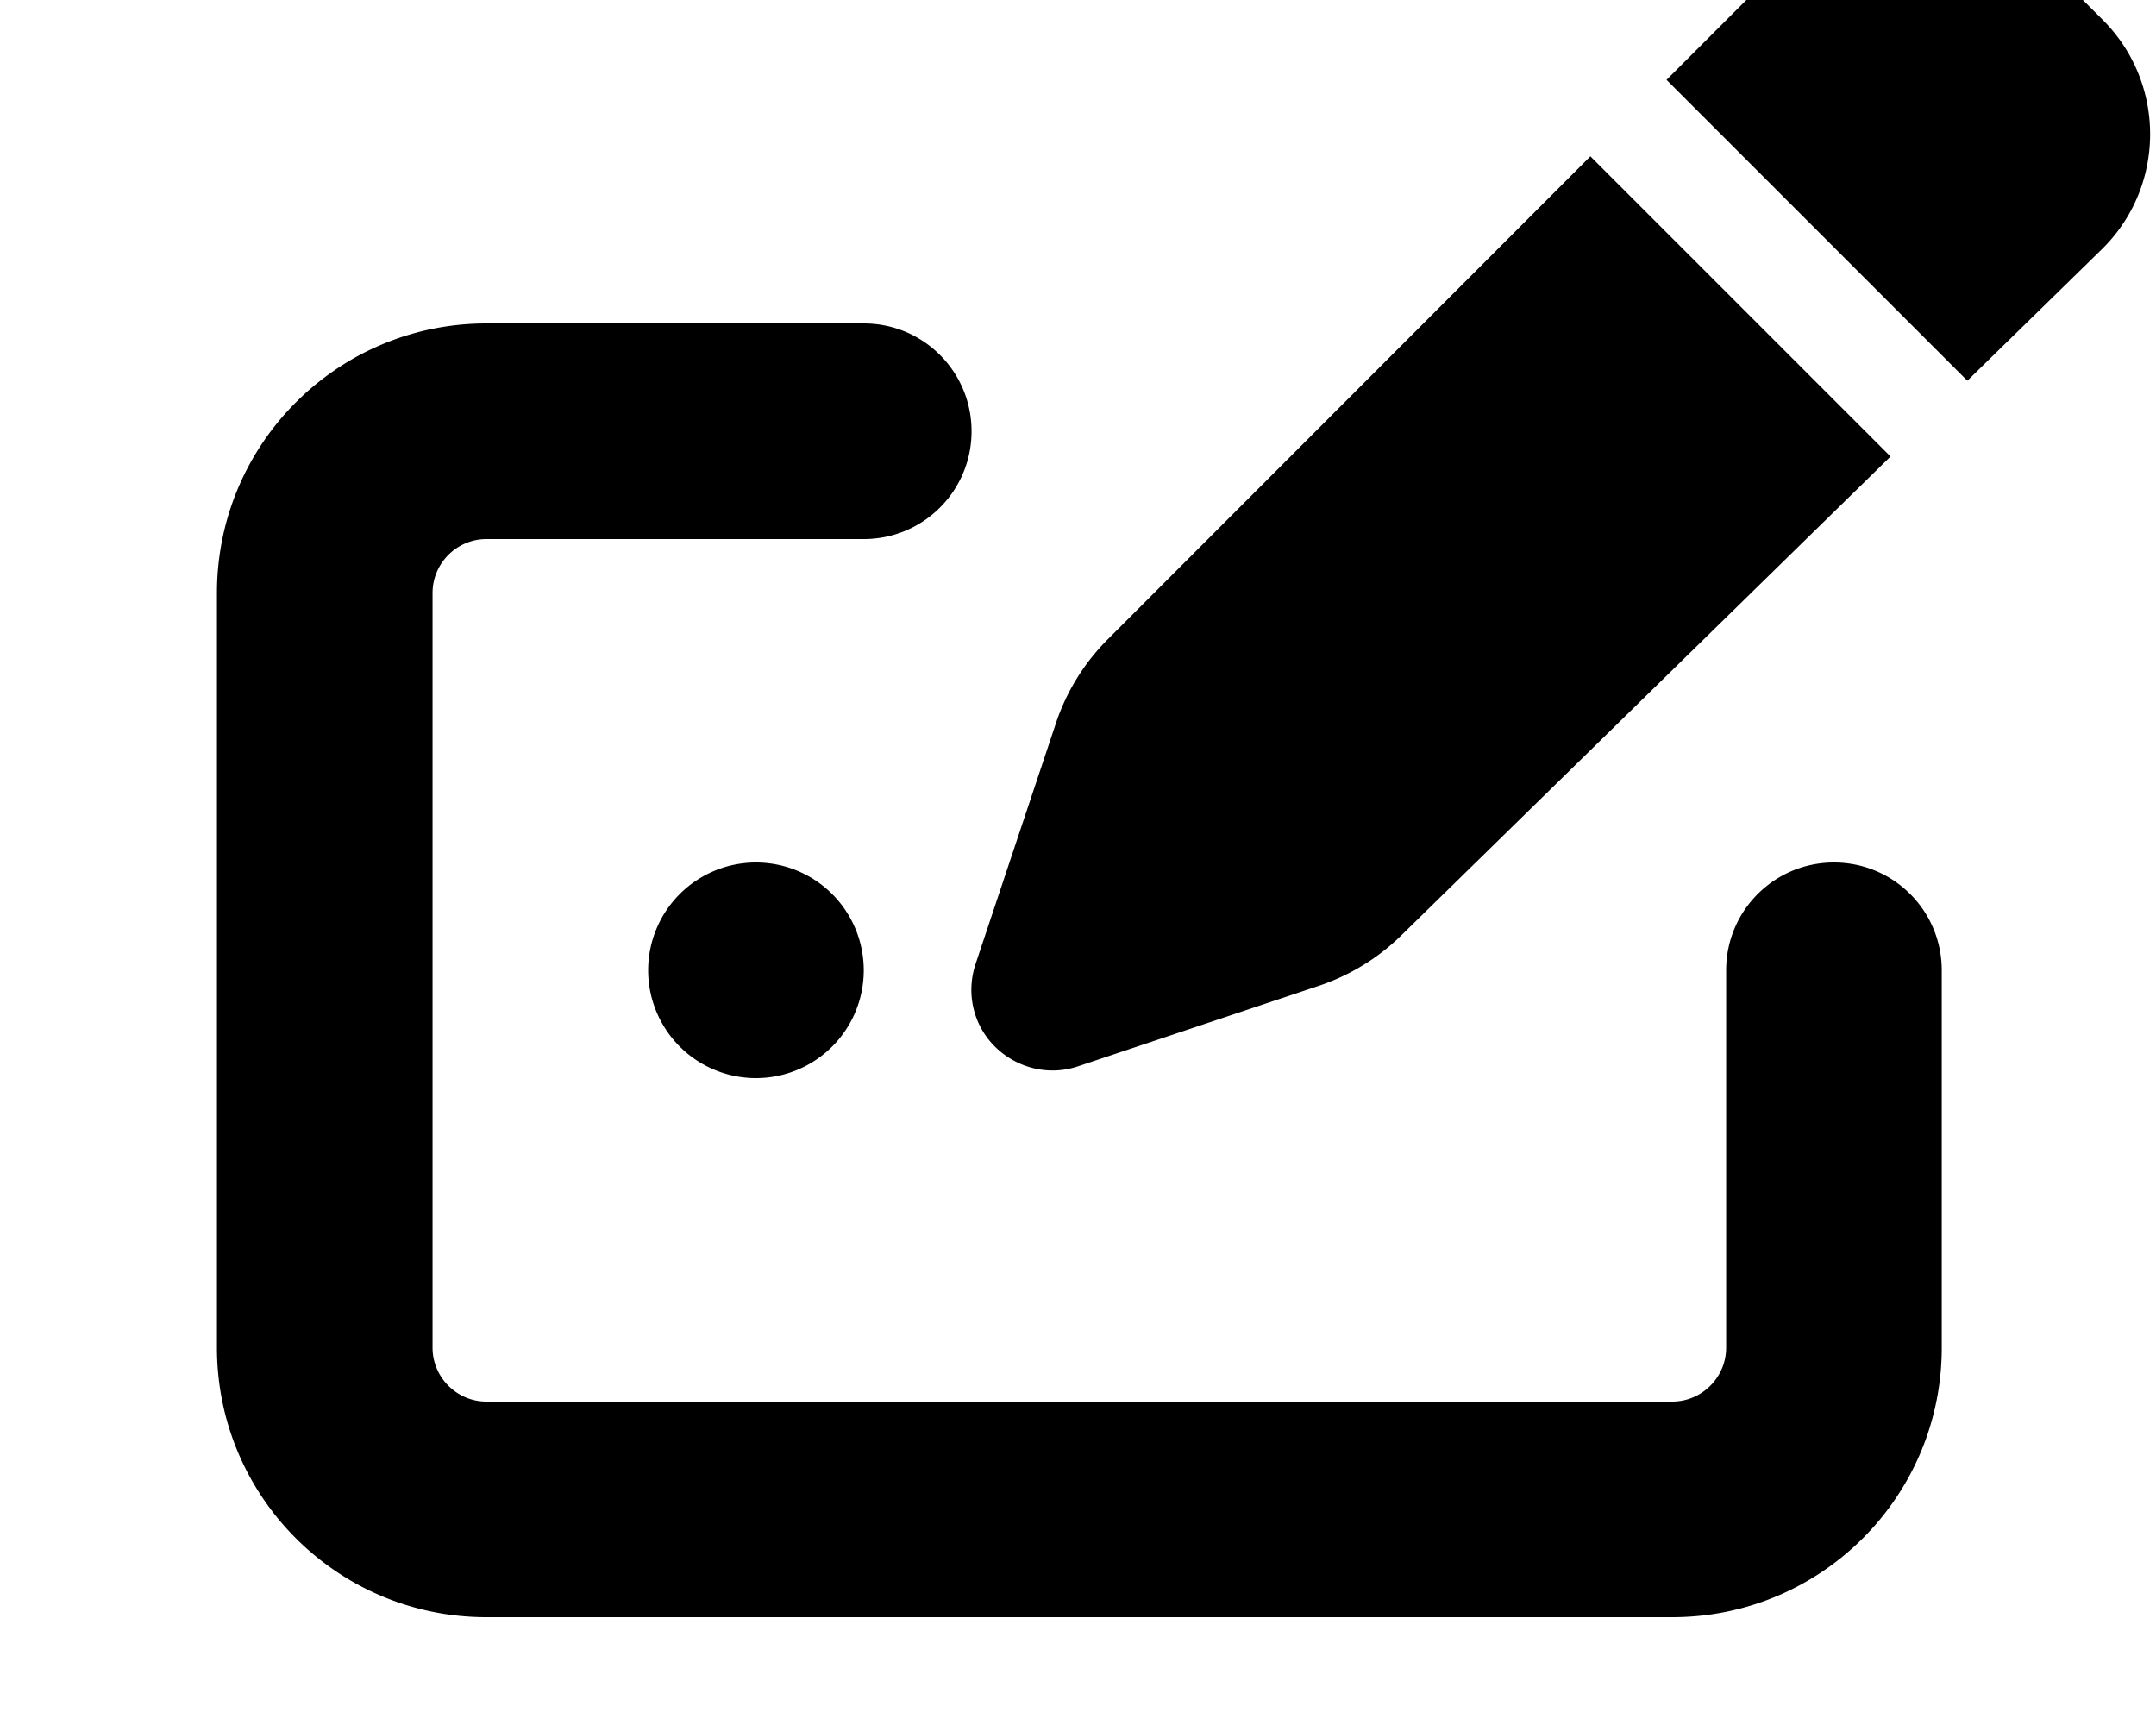 <svg xmlns="http://www.w3.org/2000/svg" viewBox="0 0 640 512"><!--! Font Awesome Pro 7.0.0 by @fontawesome - https://fontawesome.com License - https://fontawesome.com/license (Commercial License) Copyright 2025 Fonticons, Inc. --><path fill="currentColor" d="M534.4-16c18.7-18.8 49.1-18.8 67.9 0L624.2 5.9c18.9 18.9 18.7 49.6-.4 68.2l-39.8 38.9-89.3-89.3 39.7-39.7zM472.1 46.4L561.2 135.5 416 277.6c-6.9 6.8-15.3 11.9-24.5 15L320 316.5c-8.6 2.9-18.1 .6-24.6-5.8s-8.7-15.9-5.8-24.6l23.8-71.3c3.1-9.4 8.4-18 15.4-25L472.1 46.4zM64.4 176c0-44.2 35.8-80 80-80l112 0c17.7 0 32 14.3 32 32s-14.3 32-32 32l-112 0c-8.8 0-16 7.2-16 16l0 224c0 8.8 7.2 16 16 16l352 0c8.8 0 16-7.2 16-16l0-112c0-17.7 14.3-32 32-32s32 14.3 32 32l0 112c0 44.2-35.8 80-80 80l-352 0c-44.2 0-80-35.8-80-80l0-224zm160 80a32 32 0 1 1 0 64 32 32 0 1 1 0-64z"/></svg>